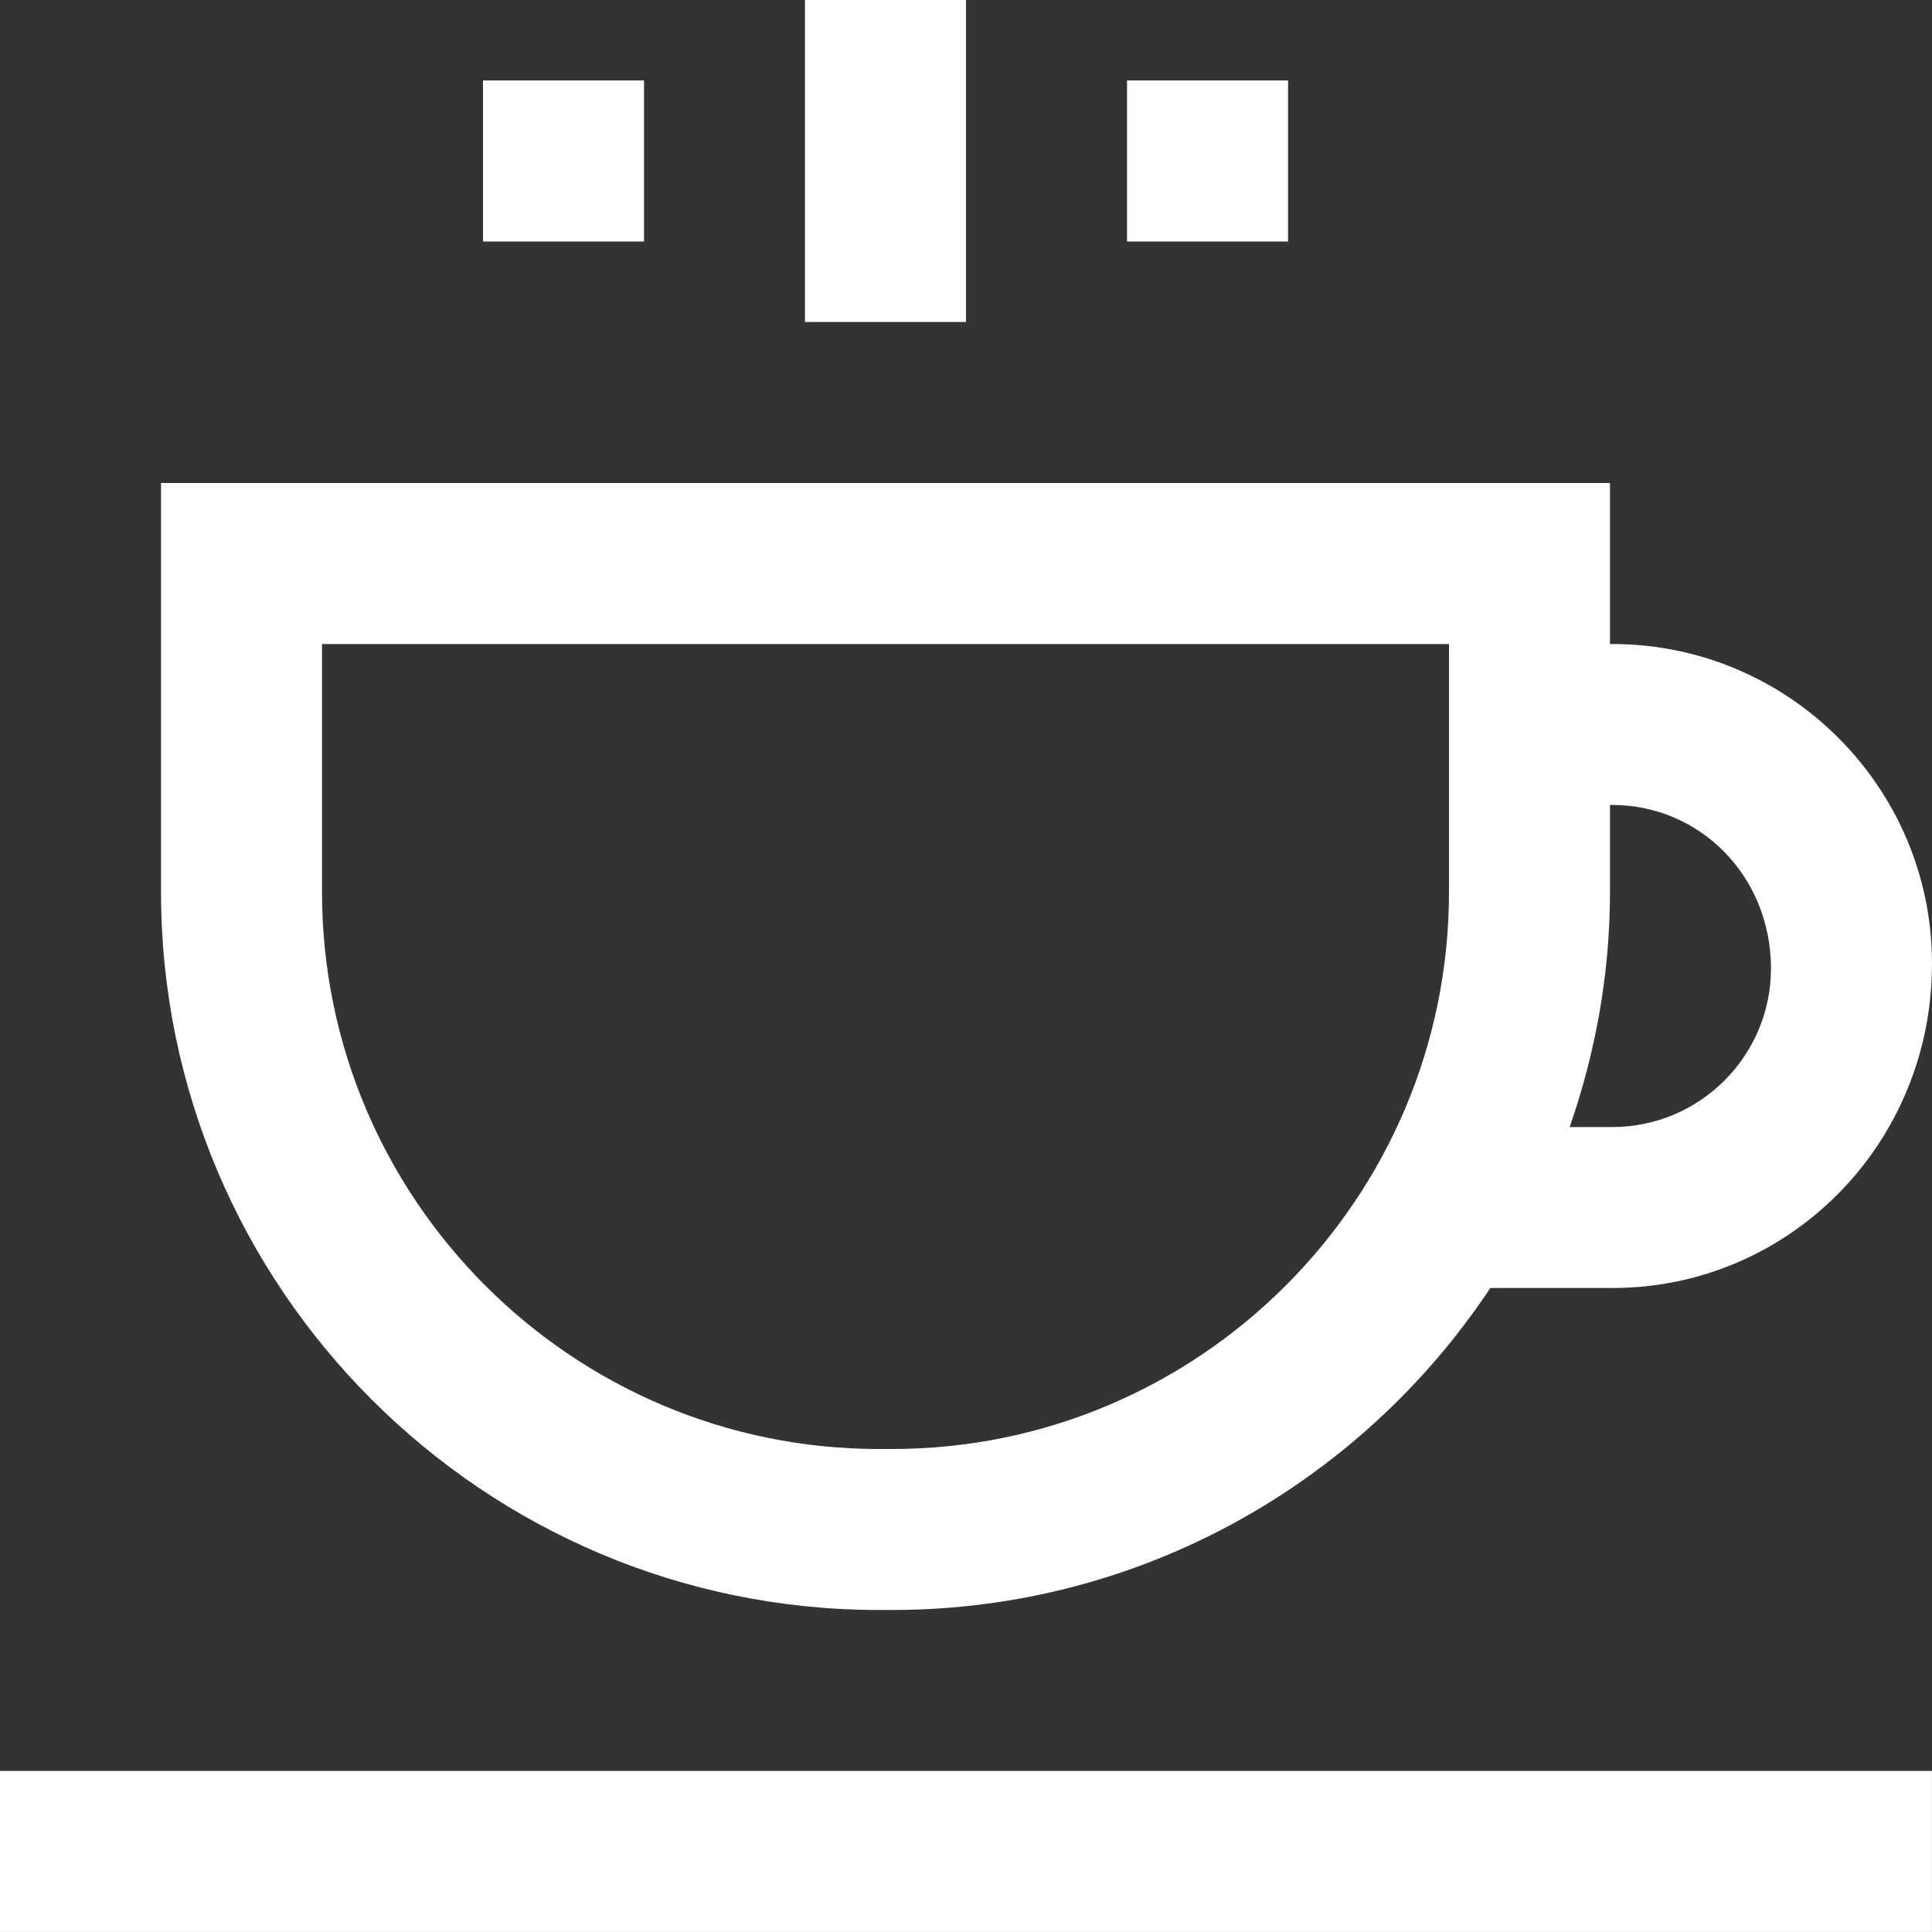 <svg width="46" height="46" viewBox="0 0 46 46" fill="none" xmlns="http://www.w3.org/2000/svg">
<rect x="0" y="0" width="46" height="46" fill="#333333" stroke="none"/>
<path d="M0 42.165H45.999V45.999H0V42.165Z" fill="white"/>
<path d="M38.39 15.334H38.333V11.5H3.834V21.237C3.834 30.665 11.503 38.333 20.93 38.333H21.237C27.18 38.333 32.42 35.282 35.484 30.667H38.39C42.586 30.666 46 27.252 46 22.942C46 18.748 42.586 15.334 38.39 15.334ZM21.237 34.5H20.93C13.617 34.5 7.667 28.549 7.667 21.237V15.334H34.5V21.238C34.5 28.549 28.55 34.5 21.237 34.5H21.237ZM38.39 26.834H37.373C37.984 25.077 38.333 23.199 38.333 21.237V19.166H38.39C40.473 19.166 42.166 20.861 42.166 23.058C42.166 25.139 40.473 26.834 38.39 26.834Z" fill="white"/>
<path d="M19.166 0H23V7.666H19.166V0Z" fill="white"/>
<path d="M11.5 1.916H15.334V5.75H11.5V1.916Z" fill="white"/>
<path d="M26.834 1.916H30.668V5.75H26.834V1.916Z" fill="white"/>
</svg>
